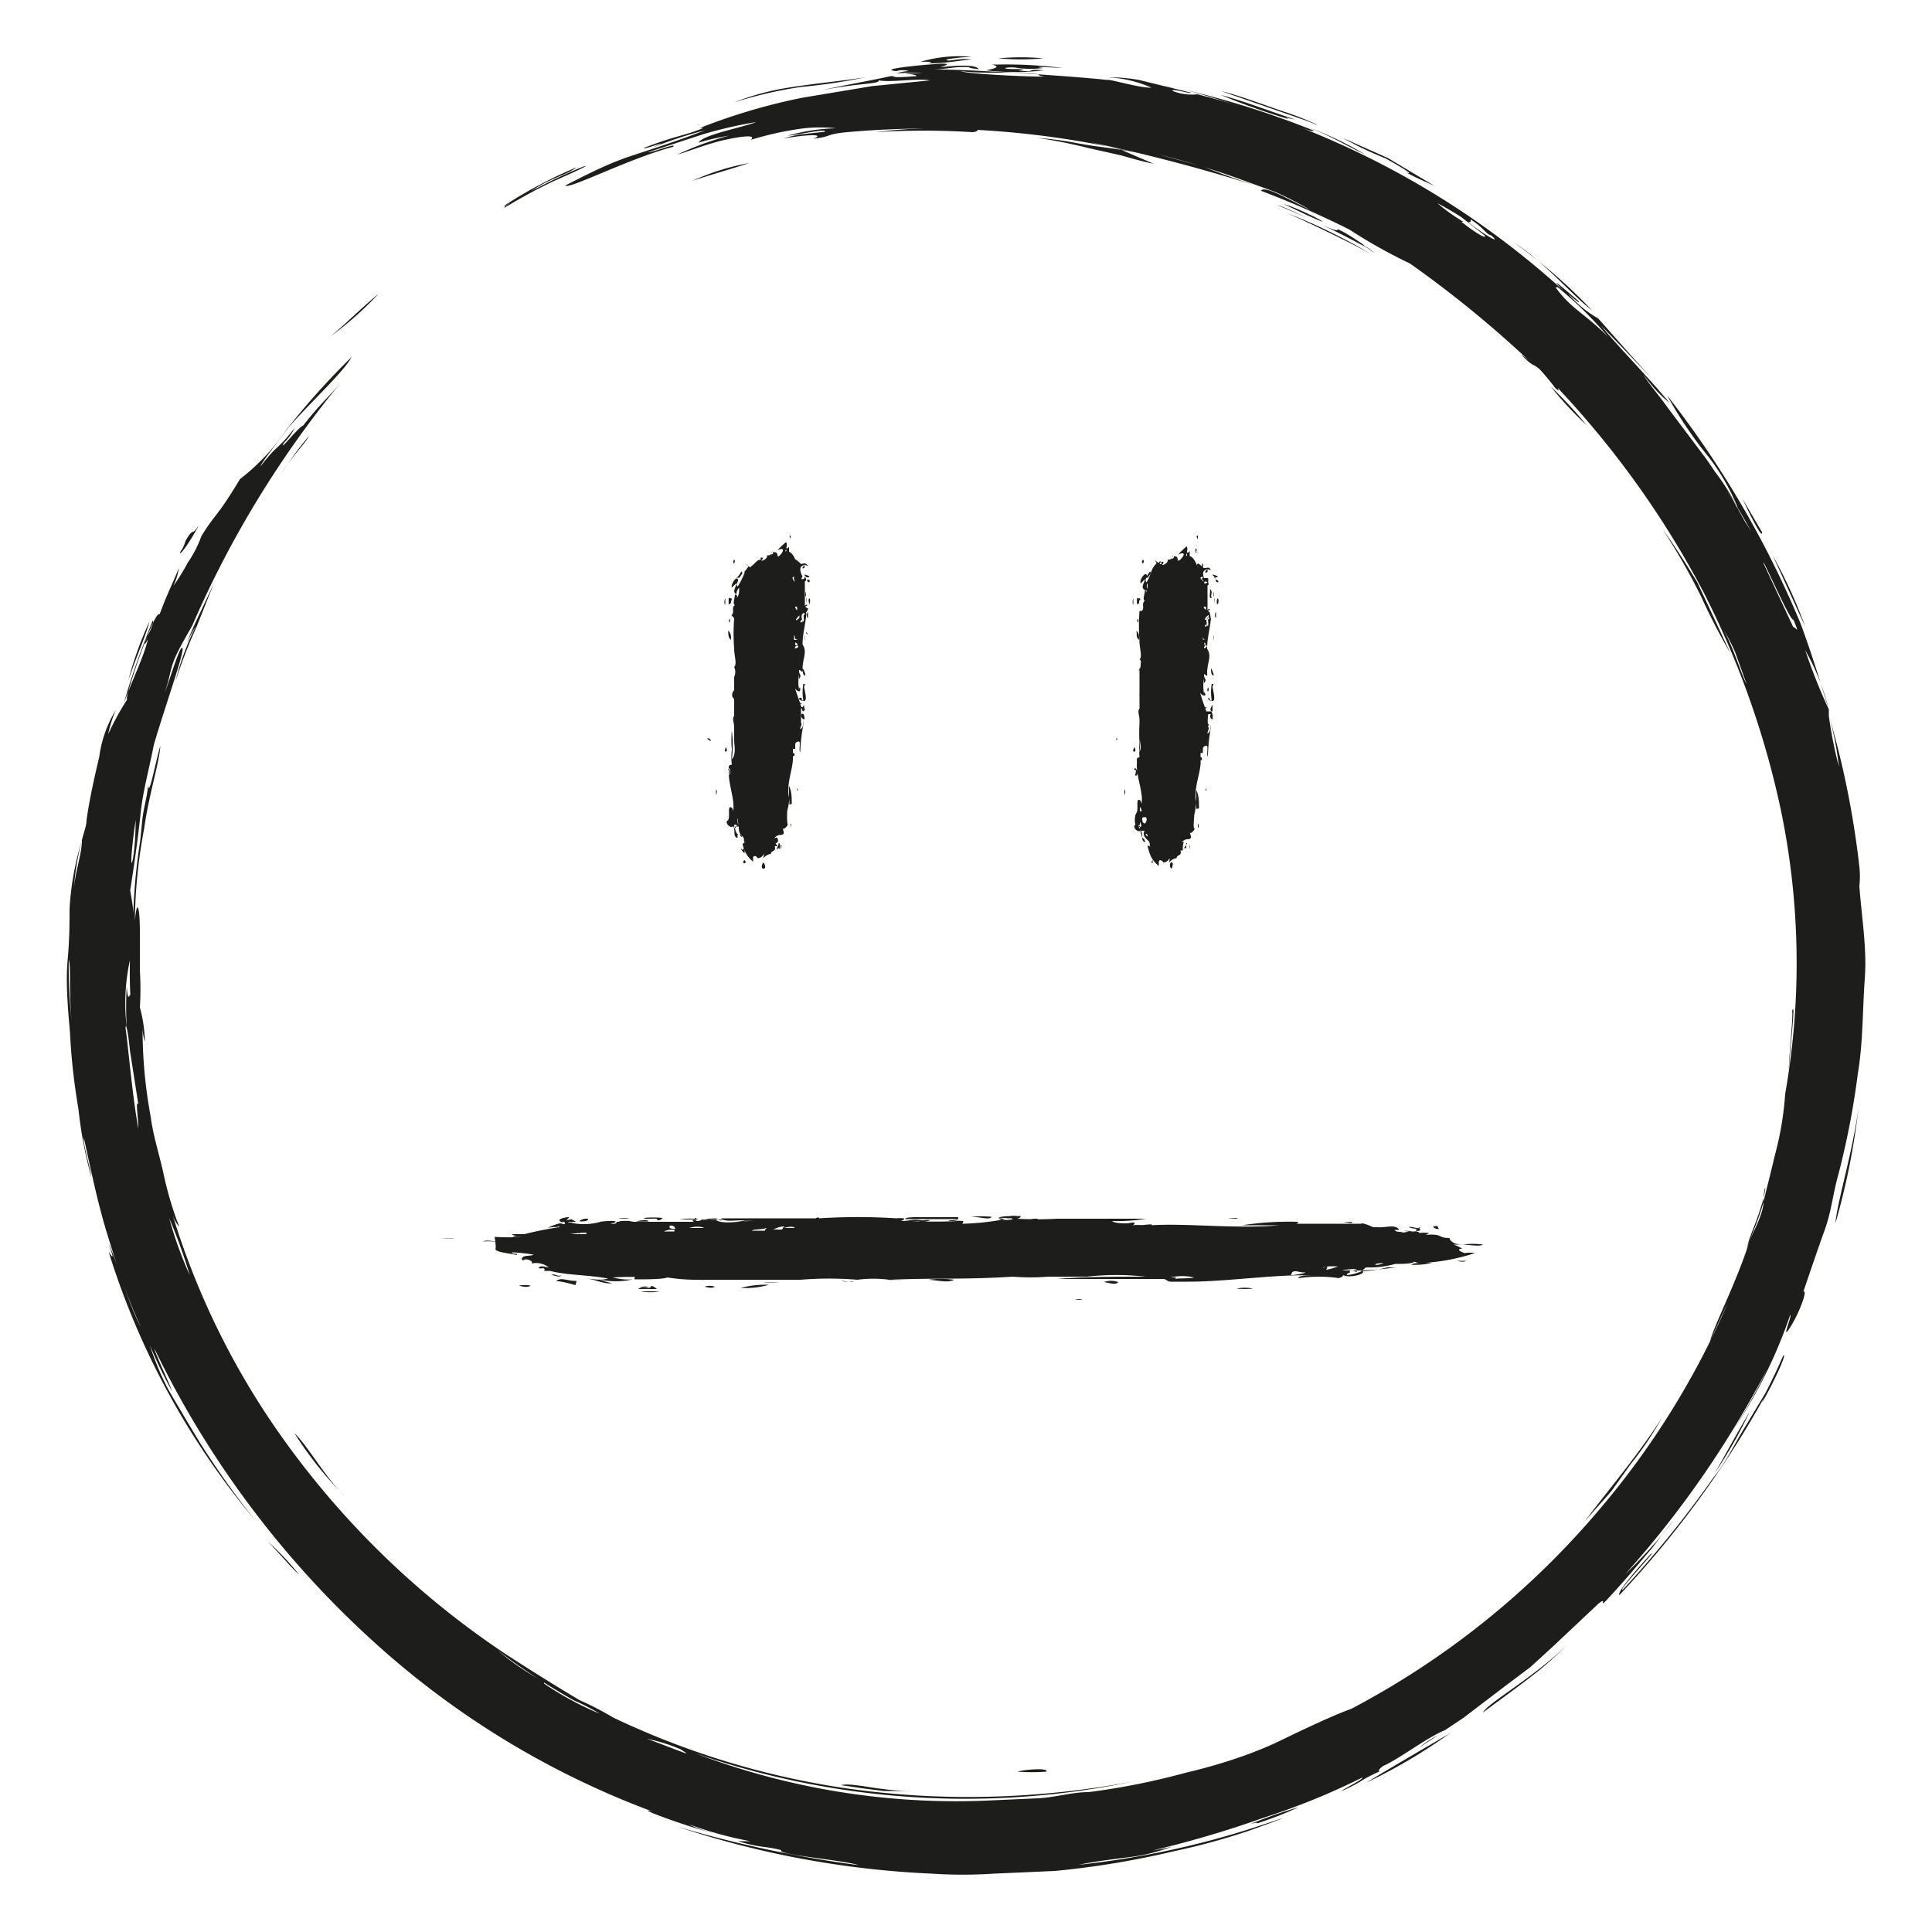 <svg id="Capa_1" data-name="Capa 1" xmlns="http://www.w3.org/2000/svg" viewBox="0 0 50 50"><defs><style>.cls-1{fill:#1d1d1b;}</style></defs><title>ft-smily-3</title><path class="cls-1" d="M39.2,6.29c.77.49,1.45,1.32,2,1.74A13.9,13.9,0,0,0,39.2,6.29Z"/><path class="cls-1" d="M45.6,13.77l-.51-.87,0,0C45.24,13.22,45.62,14,45.6,13.77Z"/><path class="cls-1" d="M33.18,3a1.36,1.36,0,0,0,.33.09c-.82-.27-1.27-.46-1.91-.63a17.92,17.92,0,0,0,1.74.62C33.24,3,33.15,3,33.18,3Z"/><path class="cls-1" d="M45.88,14.38l.84,1.84A12.64,12.64,0,0,0,45.88,14.38Z"/><path class="cls-1" d="M34,3.38a23.18,23.18,0,0,0-3.48-1.09C31.87,2.6,34,3.5,34,3.38Z"/><path class="cls-1" d="M34.07,3.22a7.27,7.27,0,0,0-.87-.34c-.44-.15-1.22-.44-1.59-.52l2.13.74C34,3.19,34.12,3.26,34.07,3.22Z"/><path class="cls-1" d="M35.33,4a8.08,8.08,0,0,0-1.52-.72C34.43,3.51,34.65,3.67,35.33,4Z"/><path class="cls-1" d="M36.39,4.46c.33.18.48.23.75.36l-1.22-.73-1.17-.52a9.32,9.32,0,0,0,1.11.53C36.29,4.34,36.63,4.55,36.39,4.46Z"/><path class="cls-1" d="M22.4,2c-.64.1-1.42.17-2.07.28A6.6,6.6,0,0,0,19,2.65a11.06,11.06,0,0,1,1.73-.4A14.57,14.57,0,0,0,22.4,2Z"/><path class="cls-1" d="M25.52,1.82a6.14,6.14,0,0,0,1.49,0c-.54-.05-.12.07-.66,0,.43-.07-.32,0-.34-.06a.84.84,0,0,1,.33,0,2.57,2.57,0,0,0,.66,0c-.45-.06.44,0,.5,0a11.64,11.64,0,0,0-1.66-.09s-.14,0-.17,0C25.91,1.73,25.75,1.77,25.52,1.82Z"/><path class="cls-1" d="M27,1.51a6.21,6.21,0,0,0-1.16,0A6.33,6.33,0,0,0,27,1.51Z"/><path class="cls-1" d="M24,1.64c.56,0,.88-.09,1.16-.1-.39-.05-.62.08-.67,0a4.76,4.76,0,0,1,.66-.07,3.54,3.54,0,0,0-1.33.13C24.13,1.59,24.17,1.61,24,1.64Z"/><path class="cls-1" d="M30.47,2.29l-.35-.06C30.24,2.24,30.35,2.27,30.47,2.29Z"/><path class="cls-1" d="M23.41,3.28a5.49,5.49,0,0,0-1.41.1C22.53,3.29,23,3.35,23.41,3.28Z"/><path class="cls-1" d="M19.39,4.22a6.1,6.1,0,0,0-1.47.46C18.4,4.52,19,4.35,19.39,4.22Z"/><path class="cls-1" d="M13.07,5.37a12.79,12.79,0,0,1,1.3-.7c1.57-.69.51-.33-.61.27.43-.31.93-.42,1.16-.61a11.82,11.82,0,0,0-1.88,1c.08,0,.17-.1.15-.07S13,5.37,13.07,5.37Z"/><path class="cls-1" d="M22.66,3.42a20.3,20.3,0,0,1,2.5,0s.16,0,.14-.08A14.14,14.14,0,0,0,22.66,3.42Z"/><path class="cls-1" d="M44.38,38.12a11.94,11.94,0,0,0,.9-1.58C44.9,37.18,44.58,37.78,44.38,38.12Z"/><path class="cls-1" d="M37.52,44.86c-.55.32-1.72,1-2.15,1.27A14.26,14.26,0,0,0,37.52,44.86Z"/><path class="cls-1" d="M6.94,39.9c.45.48.58.65.8.85A7.16,7.16,0,0,0,6.94,39.9Z"/><path class="cls-1" d="M5.13,13.61c-.17.29-.11,0-.33.39a.81.81,0,0,1-.14.29C4.65,14.45,5.15,13.63,5.13,13.61Z"/><path class="cls-1" d="M9.1,9.24a19.08,19.08,0,0,0-1.78,2C7.78,10.65,8.88,9.66,9.1,9.24Z"/><path class="cls-1" d="M43,39.74c.34-.41.45-.58,0,0Z"/><path class="cls-1" d="M8,11.28a8.19,8.19,0,0,0-.73,1C7.53,11.83,7.88,11.51,8,11.28Z"/><path class="cls-1" d="M45.69,36.05l-.48.8c-.31.49-.54,1-.86,1.38A28.22,28.22,0,0,1,42,41.14c-.18.08,1-1.16.71-.91-.54.59-.86,1-.8,1.05A25.69,25.69,0,0,0,45.75,36a2,2,0,0,0-.15.3c.22-.36.67-1.29.55-1.22C46,35.43,45.84,35.76,45.69,36.05Z"/><path class="cls-1" d="M38.38,44.32c.34-.26.95-.69,1.45-1.09a9.64,9.64,0,0,0,.87-.81C39.86,43.32,38.48,44.08,38.38,44.32Z"/><path class="cls-1" d="M22.87,46.35c.36,0,.64,0,.7,0-.84,0-1.5-.23-1.81-.15C22.09,46.25,22.51,46.31,22.87,46.35Z"/><path class="cls-1" d="M33.22,5.28c1.92.93.6.17,0,0Z"/><path class="cls-1" d="M8.93,38.73c-.48-.45-1-1.36-1.31-1.64A9.31,9.31,0,0,0,8.93,38.73Z"/><path class="cls-1" d="M35.39,6.42c-.13-.08-.15-.14,0,0,.59.42-.44-.37-.78-.49.09.18-1.28-.57-1.55-.62A22.72,22.72,0,0,1,35.39,6.42Z"/><path class="cls-1" d="M35.49,6.58a14.16,14.16,0,0,0-2.17-1.06C34,5.82,35.05,6.33,35.49,6.58Z"/><path class="cls-1" d="M9.8,7.6c-.57.48-.75.69-1.24,1.1A8.51,8.51,0,0,0,9.8,7.6Z"/><path class="cls-1" d="M37.4,44.78l-.19.13Z"/><path class="cls-1" d="M26.34,45.85a4.86,4.86,0,0,0,.74,0C27.15,45.74,26.46,45.8,26.34,45.85Z"/><path class="cls-1" d="M36.74,45.22l.47-.31A2.6,2.6,0,0,0,36.74,45.22Z"/><path class="cls-1" d="M32.53,47.19a9.5,9.5,0,0,0,1.08-.42,12.7,12.7,0,0,0-1.26.44C32.48,47.17,32.55,47.16,32.53,47.19Z"/><path class="cls-1" d="M47.56,30.46a20.85,20.85,0,0,0,.52-2.67c.14-.84.12-1.65.18-2.45s-.08-1.59-.14-2.41a2.27,2.27,0,0,0,0-.5,23.11,23.11,0,0,0-.78-3.89,8.3,8.3,0,0,1,.25,1.3,11.23,11.23,0,0,1-.26-1.31c0-.06,0-.11,0-.17a14.5,14.5,0,0,1-.61-1.53,5.79,5.79,0,0,1,.6,1.51c-.22-.73-.45-1.47-.72-2.2a25.35,25.35,0,0,0-3.45-5.9,10.47,10.47,0,0,0,1,1.5A5.48,5.48,0,0,1,45,13.21a5.64,5.64,0,0,0-.71-1.12A17.46,17.46,0,0,1,46,15.15a8.86,8.86,0,0,0-.84-1.65,17.24,17.24,0,0,0-1-1.62l-1-1.33c-.27-.38-.52-.65-.62-.85a3.56,3.56,0,0,0,.67.73c-.53-.65-1.42-1.55-1.77-2,.69.71,1.15,1.2,1.32,1.38l-.62-.69-.78-.88a2.93,2.93,0,0,1-.77-.63c.15.13.3.26.27.19-.35-.3-.84-.73-.4-.28a22.16,22.16,0,0,0-9.47-5.08,1.34,1.34,0,0,1-.65-.09c0-.07.47.09.49.05l-1.35-.33A4.43,4.43,0,0,0,28.65,2a3.12,3.12,0,0,1,1.15.27c-.36,0-1.08-.23-1.15-.2C28.13,2,24.9,1.77,24,1.8c.58,0,.63-.09,1.15-.06,0,0-.25,0,.18.05-.06-.1-.37-.12-1-.05,0,0,.39-.11,0-.09s-1.67.14-1.13.19a.56.56,0,0,1,.32,0,1.11,1.11,0,0,0-.32.06,3.85,3.85,0,0,1,.67,0c-.88,0-.13,0-.15.07-.76.06-.48,0-.67,0-.43.1-1.34.26-1.76.36,1-.19,1.47-.15,1.45-.25.32.06,1-.06,1.33,0l-1.51.15-1.8.3a15.51,15.51,0,0,0-2.64.78c.05,0,.1,0,.09,0-.5.21-.67.18-1.55.52,0,.06.85-.29.2,0a11.09,11.09,0,0,1,1.39-.46c-.67.26-1.29.46-1.9.66s-1.15.48-1.72.77c.08,0,.17-.07,0,0,.07.12,1.67-.71,2.79-1,.12-.12-.53.15-.65.14l1.44-.47a11.16,11.16,0,0,1,1.36-.31c-.36.14-1.39.33-1.49.53a7,7,0,0,1,.79-.18A8.1,8.1,0,0,0,17.53,4c.23-.06.77-.28,1.23-.38s.82-.14.67,0a8.2,8.2,0,0,1,1.38-.3,3.93,3.93,0,0,1,.83,0,5,5,0,0,0-1.25.19c.13,0,1.07-.2.95-.1l-.64.07a3.64,3.64,0,0,0-.44.11c.28-.06,1.19-.17.8,0,.48-.06.28-.1.76-.16a23.52,23.52,0,0,1,7.62.53c-.58-.13-1.1-.16-1.59-.26a8.5,8.5,0,0,0-1-.13,12.65,12.65,0,0,1,1.31.26l.85.19c.28.08.56.16.85.22L29,3.87l-.79-.19a44.37,44.37,0,0,1,4.31,1.13c-.55-.18-1-.35-1.39-.5L30,4a21,21,0,0,1,2.21.68l.8.29a10.12,10.12,0,0,1,.91.47c-.31-.15-.62-.32-.86-.43s-.41-.14-.42-.07a24.16,24.16,0,0,1,2.28,1,13.6,13.6,0,0,0,1.57.88,28.62,28.62,0,0,1,3.11,2.54,1.92,1.92,0,0,0-.24-.19c.34.35.29.22.48.38a6,6,0,0,1,.4.48c.2.2,0-.1.13.07a23.91,23.91,0,0,1,3.72,5.23,22.83,22.83,0,0,1,2,5.64,19.44,19.44,0,0,1,.11,7.34,8.14,8.14,0,0,1-.27,1.6c-.08.35-.18.73-.28,1.15s-.29.82-.45,1.26c.11-.44.25-.63.44-1.31.1-.45,0-.27,0,.08s-.31.85-.38,1.08c-.31,1-.94,2.21-1,2.54.14-.32.3-.66.46-1a21.19,21.19,0,0,1-3.34,5.37,21.53,21.53,0,0,1-6.4,5.14c-.44.16-1.09.46-1.83.82s-1.62.64-2.47.84a18.28,18.28,0,0,1-2.51.5c-.44,0-.87.14-1.32.16l-1.33.06a19,19,0,0,1-7.54-1.23,21.32,21.32,0,0,0,11.32.74,23.26,23.26,0,0,1-3.74.39,22.21,22.21,0,0,1-3.87-.25c.08,0,.17,0,0,0a21.06,21.06,0,0,1-5.82-1.8A8.1,8.1,0,0,0,15,44c-.59-.35-1.28-.78-1.94-1.21a22.19,22.19,0,0,1-5.85-5.72,20,20,0,0,1-2.75-5.65.86.86,0,0,0,.18.33,9,9,0,0,1-.42-1.43c-.11-.48-.26-.95-.32-1.42a12.38,12.38,0,0,1-.21-2.39,1.29,1.29,0,0,0,.06.45,3.71,3.71,0,0,0-.13-.89,7.68,7.68,0,0,0,0-.95c0-.36,0-.73,0-1,0-.6-.07-.93-.13-.29a13.52,13.52,0,0,1,.24-2.38c.12-.88.39-1.69.42-2.15-.14.47-.3,1.39-.32,1,0,.18-.06.41-.11.67s-.06.55-.1.85a14.83,14.83,0,0,0-.17,1.83c0-.18-.05-.4-.08-.61.12-.77.21-1.42.27-2s.23-1.18.34-1.76c.29-1,.81-2.44.74-2.51s-.34.88-.46,1.16c.21-.61,0,0,0,0,.13-.37.12-.47.21-.75s.31-.64.51-1a26.4,26.4,0,0,1,3.8-6.23c-.4.46-.44.44-.94,1.07-.09,0-.66.73-.49.44a1.5,1.5,0,0,0,.28-.39c-.49.63-.4.37-.89,1,.05-.15.68-.91.71-1a5.64,5.64,0,0,1-1.24,1.33c-.6,1-.65.9-1,1.48a2.94,2.94,0,0,1-.35.68,5.38,5.38,0,0,1-.37.6,1.78,1.78,0,0,0,.14-.46c-.21.51-.3.66-.5,1.2-.14-.17-1.09,2.69-.79,2.13A7,7,0,0,0,2.8,19,3.25,3.25,0,0,1,3,18.37a3.09,3.09,0,0,0-.43,1.21c-.13.55-.27,1.18-.33,1.65,0,.13-.07.31-.12.51,0,.37-.18.83-.21,1.29a6.67,6.67,0,0,1,.2-1.25,7.38,7.38,0,0,0-.31,1.75c0,.32,0,.78-.05,1.32s0,1.19.06,1.85a16.43,16.43,0,0,0,.22,2,10.93,10.93,0,0,0,.33,1.75c0-.13-.23-.9-.19-1,.17.76.34,1.62.6,2.47s.53,1.7.88,2.43c-.35-.63-.63-1.77-.84-2.15.2.51.05.27,0,.19a20.07,20.07,0,0,0,3.78,6.94,23.09,23.09,0,0,1-1.42-2c-.2-.33-.53-.88-.82-1.38a7,7,0,0,1-.47-1.13A12.11,12.11,0,0,0,4.45,36C4.4,35.83,4,35,4,34.91a24.78,24.78,0,0,0,5.64,7.55,22.23,22.23,0,0,0,7.24,4.42c-.58-.15,1.14.48,1.57.55a2.68,2.68,0,0,1-.63-.22,9.62,9.62,0,0,0,1.6.44s-.27,0-.33,0c.67.19.63.11,1.13.23-.15.12,1.62.26,2,.39a30.47,30.47,0,0,1-4.7-1,24.21,24.21,0,0,0,6.6,1.22,12.24,12.24,0,0,0,1.6,0l1.58-.07a22.49,22.49,0,0,0,3.08-.51,17.15,17.15,0,0,0,2-.55c.71-.26,1.18-.43.43-.18a22.5,22.5,0,0,1-4.89,1.08c.42-.09.94-.15,1.41-.21a4.78,4.78,0,0,0,1-.26,4.62,4.62,0,0,1-.5.1,27.33,27.33,0,0,0,2.88-.85A18.3,18.3,0,0,0,35.26,46c0,.07-.44.26-.55.36.69-.32.37-.23,1-.52,0,0-.1,0,.09-.14.37-.15,1.15-.75,1.59-.92l0,0,.48-.32L39,43.6l.6-.45.57-.52,1.2-1.13c.24-.19,0,.12.19-.07.56-.6.88-1,1.2-1.37l.24-.32a13.8,13.8,0,0,1-.94,1,25.68,25.68,0,0,0,3.67-5.3,13.17,13.17,0,0,1-.89,1.59,12.58,12.58,0,0,0,1.49-3c.06,0-.26.73,0,.32s.46-1,.34-.92c.19-.56.37-1.09.55-1.59S47.43,30.93,47.56,30.46ZM24.87,1.84c.58.08,1.24,0,2,.08,0,0,0,.05.17.06C26.93,2,25,1.92,24.87,1.84Zm13,3.9a5.25,5.25,0,0,1-.67-.48c.12.06.37.2.62.36l.61.48C38.47,6.2,38.15,6,37.82,5.74Zm.19,0,0-.06c.35.22.39.38.53.41C38.92,6.38,38.3,6,38,5.75Zm2.25,1.69a10,10,0,0,1,1.31,1.29C41,8.1,40.67,8,40.26,7.44ZM1.78,24.84c.06.17,0,.91.08,1.64A13.07,13.07,0,0,1,1.78,24.84Zm1.61-.11c-.07.58,0,.24,0,.76,0-.22,0-1.06,0-1.53,0,.09,0,.18,0,0,0,.2-.07,1.3,0,2,0-.55-.07.2-.11-.44a9.12,9.12,0,0,0,0,1.07A5.24,5.24,0,0,1,3.39,24.73Zm.12-3.51c0,1.17-.25,1.77,0,0Zm.36-5.14c-.12.44-.28.75-.55,1.53A9.16,9.16,0,0,1,3.87,16.08Zm.07,0c.06-.07,0,.16-.11.35s-.12.35,0,.11c-.11.47-.43,1.1-.63,1.68C3.37,17.6,3.61,16.92,3.94,16.09ZM3.25,26.62c0-.2.07.1.11.55l.22,1.41c-.08-.13,0,.36,0,.63C3.42,28.34,3.3,26.9,3.25,26.62Zm1.13,4.91A13.35,13.35,0,0,1,4.91,33,10.13,10.13,0,0,1,4.38,31.53Zm9.7,12a7.09,7.09,0,0,1-1.19-.81A17.65,17.65,0,0,0,14.84,44a5.59,5.59,0,0,1,.68.35A8.05,8.05,0,0,1,14.08,43.57ZM16.74,45a4.46,4.46,0,0,1,.87.27s0,0,.14.09S17.15,45.14,16.74,45ZM45.08,32.64l.07-.19C45.13,32.52,45.1,32.57,45.08,32.64ZM44.6,16.29a4.28,4.28,0,0,1,.31.6l.29.81C45.09,17.52,44.84,16.7,44.6,16.29Zm1.81-.06-.77-1.65c-.07-.25.72,1.57.77,1.45C46.6,16.48,46.46,16.21,46.41,16.23Z"/><path class="cls-1" d="M47.31,18.52h0Z"/><path class="cls-1" d="M47.27,18.36v0Z"/><path class="cls-1" d="M5.08,16.24l.47-1.18c-.21.48-.63,1.3-.7,1.56a2.79,2.79,0,0,1,.22-.42,6.83,6.83,0,0,0-.53,1.44A12.33,12.33,0,0,1,5.08,16.24Z"/><path class="cls-1" d="M42.21,37.88a8.27,8.27,0,0,0,.8-1.19c-.63,1-1.57,2.09-2,2.69.25-.3.5-.56.7-.8Z"/><path class="cls-1" d="M42.7,9.82c.1.11.09.11,0,0Z"/><path class="cls-1" d="M40.13,10a8.67,8.67,0,0,0,.93,1A11.06,11.06,0,0,0,40.13,10Z"/><path class="cls-1" d="M26.87,3.46a3.93,3.93,0,0,0-.49,0A3.93,3.93,0,0,1,26.87,3.46Z"/><path class="cls-1" d="M46.3,27.69c0-.35.19-1.9.08-1.52C46.42,26.25,46.27,27.57,46.3,27.69Z"/><path class="cls-1" d="M43.92,15.06c-.3-.49-.57-.92-.89-1.36a16.47,16.47,0,0,1,1,1.75,16.29,16.29,0,0,0,.75,1.45C44.44,16.17,44.17,15.59,43.92,15.06Z"/><path class="cls-1" d="M2.11,21.72a.13.13,0,0,1,0,.06v0S2.12,21.73,2.11,21.72Z"/><path class="cls-1" d="M48.13,28.38c-.1,1.16-.59,2.72-.63,3.28A18.32,18.32,0,0,0,48.13,28.38Z"/><path class="cls-1" d="M18.12,3.22s-.08,0-.08,0A.2.2,0,0,0,18.12,3.22Z"/><path class="cls-1" d="M19.89,31.59c0-.07-.32,0-.37,0Z"/><path class="cls-1" d="M28.94,33.18a.55.55,0,0,0-.37,0C28.74,33.21,28.88,33.26,28.94,33.18Z"/><path class="cls-1" d="M37.06,32.68c-.1,0-.28,0-.33,0s.08,0,.09,0-.25,0-.3.05A1.69,1.69,0,0,0,37.06,32.68Z"/><path class="cls-1" d="M32.43,33.35a1,1,0,0,0-.43,0A2.54,2.54,0,0,0,32.43,33.35Z"/><path class="cls-1" d="M37.25,31.8c-.06,0,0-.08-.09-.07a.08.08,0,0,1-.06,0C37.07,31.8,37.25,31.82,37.25,31.8Z"/><path class="cls-1" d="M37.94,32.63s-.22,0-.24,0S37.9,32.68,37.94,32.63Z"/><path class="cls-1" d="M28,33.62c-.08,0-.07,0-.16,0S28,33.66,28,33.62Z"/><path class="cls-1" d="M16,31.61a.76.76,0,0,0,.34,0s0,0,0,0,.06,0,.06,0A1.38,1.38,0,0,0,16,31.61Z"/><path class="cls-1" d="M37.86,32.21c.15,0,.43.06.52,0A1.77,1.77,0,0,0,37.86,32.21Z"/><path class="cls-1" d="M17,31.58c.07,0,.09,0,.15-.06a2.6,2.6,0,0,0-.49,0C16.7,31.58,17.08,31.49,17,31.58Z"/><path class="cls-1" d="M16,31.54c.26,0,.73,0,.3,0A.75.75,0,0,0,16,31.54Z"/><path class="cls-1" d="M16.51,31.66c-.25.05-.51,0-.73.06C16,31.69,16.53,31.75,16.51,31.66Z"/><path class="cls-1" d="M19.4,31.55h-.18v0C19.28,31.58,19.43,31.61,19.4,31.55Z"/><path class="cls-1" d="M17.07,33.43a2.37,2.37,0,0,0-.49,0A2.31,2.31,0,0,0,17.07,33.43Z"/><path class="cls-1" d="M16.85,33.28c0,.11-.28,0-.33.08H17s0,0,0,0S16.92,33.28,16.85,33.28Z"/><path class="cls-1" d="M24.69,33.12a2.53,2.53,0,0,0-.67,0C24.25,33.13,24.54,33.21,24.69,33.12Z"/><path class="cls-1" d="M19.17,33.33a2.16,2.16,0,0,0,.73-.08A2.54,2.54,0,0,0,19.17,33.33Z"/><path class="cls-1" d="M22.09,33.15c-.07.05-.38,0-.3,0S22.07,33.21,22.09,33.15Z"/><path class="cls-1" d="M18.5,33.3a.41.41,0,0,0-.27,0C18.35,33.32,18.42,33.35,18.5,33.3Z"/><path class="cls-1" d="M16.47,31.61a3,3,0,0,0,.31,0C16.79,31.55,16.5,31.59,16.47,31.61Z"/><path class="cls-1" d="M22.76,31.53a3.3,3.3,0,0,0-.61.06A1.76,1.76,0,0,0,22.76,31.53Z"/><path class="cls-1" d="M26.3,31.47c-.14,0-.42,0-.46.05C26,31.5,26.21,31.58,26.3,31.47Z"/><path class="cls-1" d="M32,31.54c-.12,0-.15,0-.21,0S32.13,31.5,32,31.54Z"/><path class="cls-1" d="M12.82,32.32c0,.09.34.11.56.16,0-.07-.11,0-.13-.07a4.58,4.58,0,0,1,.56.06c-.08.05-.28,0-.3.1s.11,0,.15,0-.24,0-.27,0,.44,0,.37.13a.52.52,0,0,1,.44.1c-.06,0-.2-.06-.25,0s.21,0,.19,0-.2,0-.22,0,.24,0,.16.09c.1,0,.06,0,.15,0,.47.12,1,.1,1.51.2-.23.06-.41,0-.61,0,.26,0,.47.15.71.12a2.75,2.75,0,0,1-.34-.1,2,2,0,0,0,.88,0,1.55,1.55,0,0,1-.52-.05,6.37,6.37,0,0,1,.83,0c-.14,0-.28-.07-.27.05.28,0,.75,0,.85-.05a4.83,4.83,0,0,0,.8.06s-.06,0-.06,0,.07,0,.12,0a.38.38,0,0,0,.12,0c.06,0,0,0,0,0,.87,0,1.72,0,2.47,0a9,9,0,0,1,1.47,0,3.13,3.13,0,0,1,.82,0c-.09,0-.13,0-.27,0s.15,0,.24,0a2.6,2.6,0,0,0,.55,0,2.39,2.39,0,0,1-.49,0c1.08-.05,1.95,0,3.17-.08a5.76,5.76,0,0,0,.92,0h1a6.86,6.86,0,0,1,1.52,0c-.75,0-1.69,0-2.28.06.42,0,1.07,0,1.52,0,0,0,0,0,0,0,.46,0,.72,0,1.22,0,.07,0,.1.07.19.07s.3,0,.46,0c1,0,2.31-.2,3.17-.16-.14,0-.32,0-.33.07a3.66,3.66,0,0,1,1.07,0c-.06,0-.08,0-.09,0s.17,0,.18-.08c.2.1.7-.07.45-.12a8.11,8.11,0,0,0,.91-.08c-.1,0-.28,0-.22,0a2.88,2.88,0,0,1-.67.1l.12-.1a2.48,2.48,0,0,0,.76-.09c.21,0,.51,0,.51-.09s-.18,0-.24,0c.12,0,0,0,0,0s.1,0,.15,0a.63.63,0,0,0,.22.07,5.29,5.29,0,0,0,1.42-.26.88.88,0,0,0-.27,0s-.19-.07-.13-.1.09,0,.09,0-.1-.08-.25-.12c0,0,.22,0,.24,0-.17,0-.31-.06-.34-.17-.22,0-.21-.06-.34-.08s-.24,0-.28,0a.19.19,0,0,0,.09-.05,1.09,1.09,0,0,0-.25,0c0-.09-.54,0-.42,0,0-.05-.17,0-.22-.08h.12c-.08-.16-.37-.05-.55-.07l-.11,0c-.06,0-.15,0-.23,0s.14,0,.22,0c-.12-.05-.27-.12-.32-.09-.23,0-.9,0-1.28,0,0,0,.17,0,.19,0-.29,0-.65,0-.95,0,.13,0,.34,0,.42,0-.1,0,0,0,0-.05a8.16,8.16,0,0,0-1.46.09l.46,0c.14,0,.47,0,.52,0H32.9s.2,0,.22,0c-1.18.1-2.39-.06-3.33,0,.11-.05-.23,0-.31,0s.11,0,.13,0a1.55,1.55,0,0,0-.31,0s.05,0,.06-.05-.12,0-.21,0-.3,0-.37-.06a4.55,4.55,0,0,0,.88-.06c-.87,0-1.63,0-2.39,0-.09,0-.74,0-.45,0s.75,0,.92,0c-.16,0-.39,0-.46,0s.09,0,.09,0a9.65,9.65,0,0,1-1.06,0s.09,0,.11-.07c-.13,0-.07,0-.21,0s0,.07,0,.08-.25.05-.34,0,.14,0,.15,0a6.72,6.72,0,0,1-1.09.12c-.06,0,0,0,0-.07a2.34,2.34,0,0,0-.33,0c-.36,0,0,0,.18,0a11.61,11.61,0,0,1-1.19,0c.09,0,.19,0,.34,0-.32-.07-.35,0-.61,0,0,0,.14-.06.06-.07s-.21,0-.18,0a15.6,15.6,0,0,0-2,0s0-.05-.09,0c-.8,0-1.56,0-2.45,0,.11.13.57,0,.65.08-.12,0-.19,0-.24,0a3.31,3.31,0,0,1,.64,0c-.42-.06-1,.12-1.2-.05.09,0,.15.05.19,0a4,4,0,0,1-.49,0c.38-.06.51,0,.18,0a.61.61,0,0,1-.22,0s-.13.09-.18,0,.07,0,.06,0-.2,0-.09.06c-.75,0-1.29,0-2,0,0,0,0,.07-.12.05s.09,0,.09-.05-.44,0-.4,0,.19,0,.22,0-.2,0-.21,0a1.55,1.55,0,0,1-.86,0c.11,0,.12,0,.22,0s0,0,0,0-.07-.07-.19-.05.07-.07,0-.07-.31.05-.21.11.05,0,.06,0a.09.09,0,0,0-.06,0c.05,0,.11,0,.13,0-.17,0,0,0,0,.05s-.09,0-.13,0-.25.07-.32.12c.18-.05.27,0,.27-.05.06.07.18,0,.24,0a9,9,0,0,0-1.12.21,0,0,0,0,1,0,0c-.1,0-.13,0-.31,0,0,.06.17,0,0,.07.14,0,.21,0,.27,0a5.84,5.84,0,0,1-.73,0S12.85,32.31,12.82,32.32Zm7,.87s.22,0,.31,0S19.87,33.17,19.77,33.19Zm10-.13s0,0,0,0,.13,0,.22,0S29.87,33.06,29.78,33.06Zm.62,0s-.11,0-.15,0a1.38,1.38,0,0,1,.61,0C30.75,33.1,30.39,33.07,30.4,33.11Zm3-.13c.07-.07.17,0,.31,0S33.52,33,33.41,33Zm.91-.12c0-.06-.07,0-.12,0,.17-.08.46,0,.52-.06S34.48,32.85,34.32,32.86Zm.53.14c.11,0,0-.06.09-.07s-.15,0-.22,0,.37-.08.37,0-.05,0-.15,0,.21,0,.31,0,0,0,0,0A1.22,1.22,0,0,1,34.85,33Zm.93-.26c-.23.1-.35,0,0,0Zm.95-.94c-.08.07-.15,0-.3,0C36.47,31.78,36.64,31.81,36.73,31.8Zm0,.05s-.19,0-.09.06c-.09.05-.23,0-.34,0C36.43,31.84,36.57,31.88,36.74,31.85ZM35,31.62c0,.07-.17,0-.3,0S35,31.63,35,31.62Zm-14.47.16c-.05,0-.24,0-.24,0S20.52,31.71,20.57,31.78Zm-.27,0c0,.09-.21,0-.3.06S20.13,31.73,20.3,31.74Zm-.46,0c.09,0,0,0,0,.07h-.34C19.49,31.8,19.86,31.83,19.84,31.75Zm-1.62,0c-.15,0-.22,0-.34,0A.67.67,0,0,1,18.22,31.77Zm-.73,0c.08,0,0,.05-.12,0v-.06C17.44,31.7,17.46,31.79,17.49,31.74Zm0,.09c.05,0-.28,0-.27,0A.5.5,0,0,1,17.46,31.83Zm-2.28.07s0,0,0,0-.38,0-.4,0S15,31.9,15.18,31.9Z"/><path class="cls-1" d="M26.85,31.54c-.08,0-.18,0-.21.05a.78.78,0,0,0,.24,0S26.85,31.56,26.85,31.54Z"/><path class="cls-1" d="M16.55,33.33c.42,0,.12-.08,0,0Z"/><path class="cls-1" d="M15,31.61c.1,0,.19,0,.22-.05S15,31.55,15,31.61Z"/><path class="cls-1" d="M17.6,31.56c.16,0,.36,0,.49,0A1.34,1.34,0,0,0,17.6,31.56Z"/><path class="cls-1" d="M25.66,31.49a3.07,3.07,0,0,0-.55,0C25.33,31.48,25.62,31.59,25.66,31.49Z"/><path class="cls-1" d="M24.56,31.6c.15,0,.24,0,.24-.1-.41,0-.93,0-1.19,0,0,0,.06,0,.06,0s-.26,0-.24.05c.57,0,.76,0,1.34,0C24.81,31.59,24.5,31.57,24.56,31.6Z"/><path class="cls-1" d="M23.74,31.63a1,1,0,0,0,.34-.05A.64.64,0,0,0,23.74,31.63Z"/><path class="cls-1" d="M15.2,31.81c-.1,0,0,.06-.12,0,.08-.07-.06,0-.06,0s0,0,.06,0,.12,0,.12,0,.08,0,.09,0a1.35,1.35,0,0,0-.31,0s0,0,0,0,0,.06,0,.11C15.06,31.87,15.19,31.87,15.2,31.81Z"/><path class="cls-1" d="M13.52,32.23h0S13.52,32.21,13.52,32.23Z"/><path class="cls-1" d="M11.76,32.05c-.13,0-.18,0-.3,0S11.73,32.07,11.76,32.05Z"/><path class="cls-1" d="M35.63,31.67h0Z"/><path class="cls-1" d="M14.35,31.93c-.24,0-.57-.07-.64,0C13.94,31.88,14.15,32,14.35,31.93Z"/><path class="cls-1" d="M14.61,31.69c.06,0,.07,0,0,0a.37.37,0,0,0,.21-.06c-.07,0-.12.05-.13,0s.12,0,.12-.06S14.61,31.62,14.61,31.69Z"/><path class="cls-1" d="M12.5,32.13a1.84,1.84,0,0,1,.28,0c.32,0,.11,0-.13,0,.1,0,.19,0,.25,0-.15,0-.3-.05-.4,0s0,0,0,0S12.5,32.12,12.5,32.13Z"/><path class="cls-1" d="M14.92,33.15c-.26,0-.38-.1-.53,0a2.88,2.88,0,0,1,.5.11S14.92,33.18,14.92,33.15Z"/><path class="cls-1" d="M13.73,33.27a.94.94,0,0,0-.3,0C13.53,33.3,13.66,33.33,13.73,33.27Z"/><path class="cls-1" d="M14.27,33c.1,0,.19.08.27,0C14.42,33.06,14.36,32.94,14.27,33Z"/><path class="cls-1" d="M20.54,14.79c0-.08.08-.19,0-.21C20.6,14.65,20.44,14.72,20.54,14.79Z"/><path class="cls-1" d="M20.47,13.86c-.08,0,0,.09,0,.1S20.44,13.9,20.47,13.86Z"/><polygon class="cls-1" points="20.41 21.61 20.41 21.6 20.4 21.6 20.41 21.61"/><path class="cls-1" d="M21,15.43s0-.08,0-.1S21,15.56,21,15.43Z"/><path class="cls-1" d="M20.37,14.32c0-.05.07-.09,0-.13h0s0,.06,0,.09,0,0,.05,0S20.31,14.3,20.37,14.32Z"/><path class="cls-1" d="M19.19,14.79c-.05.06-.06.12-.13.16h.08C19.17,14.88,19.25,14.84,19.19,14.79Z"/><path class="cls-1" d="M19.45,14.64s0,.08-.1,0,.06,0,0,.05-.14.32-.26.49c-.07-.08.05-.14,0-.2s-.18.15-.15.23a.43.43,0,0,1,.12-.11c0,.08-.13.22,0,.28a.22.22,0,0,1,.07-.17c0,.14,0,.17-.06.27s.08-.09-.05-.09c0,.09-.07.24,0,.27-.1.06,0,.19-.09.26s0,0,0,0,0,0,0,0L19,16s0,0,0,0a5.2,5.2,0,0,0,0,.79c0,.18.08.4,0,.47a.31.31,0,0,1,0,.26s0,0,0-.08,0,0,0,.07,0,.16,0,.18,0-.14,0-.16c0,.35,0,.63,0,1-.06.06,0,.18,0,.29s0,.22,0,.34.06.36-.06.49a3,3,0,0,0,0-.74,2.68,2.68,0,0,0,0,.49,0,0,0,0,1,0,0,1.67,1.67,0,0,0,0,.39s-.08,0-.08.06,0,.1,0,.15c0,.33.17.74.11,1,0,0,0-.11-.07-.11s0,.26-.06.34l0,0c-.11.06.08.23.13.15.07.07,0,.23.08.29s0-.09.06-.07c-.09-.05-.07-.14-.1-.21l.11,0c0,.1,0,.17.09.25s0,.16.09.16,0-.06,0-.08,0,0,0,0,0,0,0,.05,0,0-.08.07a.74.74,0,0,0,.27.46s0,0,0-.09.09-.06.12,0,0,0,0,0,.09,0,.14-.08,0,.07,0,.08.08-.1.2-.11c0-.07.08-.07.1-.11s0-.08,0-.09l.07,0s0,0-.05-.08c.11,0,.06-.18,0-.14s0-.05.1-.07,0,0,0,0c.2,0,.07-.12.1-.18a.07.07,0,0,0,0,0s.05-.05,0-.07,0,0,0,.07.15-.09.11-.1a2,2,0,0,1,0-.41s0,.05,0,.05a2.68,2.68,0,0,0,.05-.3s0,.11,0,.14,0,0,.06,0c0-.18,0-.33-.07-.47a.61.61,0,0,0,0,.14c0,.05,0,.16,0,.17s0-.1,0-.08,0,.07,0,.07c-.08-.38.12-.76.1-1.07.06,0,.06-.07,0-.09s0,0,0,0,0-.06,0-.1l.06,0s0,0,0-.07,0-.1.08-.12,0,.23.05.28a4.52,4.52,0,0,1,.09-.76s0-.24,0-.15,0,.25-.07.3.05-.13,0-.15,0,0,0,0,0-.24,0-.34,0,0,.08,0,0,0,0-.07h-.09c.06,0-.05-.08,0-.11s0,.05,0,.05-.07-.21-.12-.35,0,0,.08,0a.18.18,0,0,0,0-.11c0-.11,0,0,0,.06a1,1,0,0,1,0-.38s0,.06,0,.11c.08-.1,0-.11,0-.2s.07.05.09,0,0-.06,0-.06c0-.27.13-.44,0-.63,0,0,.05,0,0,0,0-.26.07-.5.1-.79-.15,0,0,.18-.11.21s0-.06,0-.08,0,.16,0,.21c.07-.14-.12-.33.08-.38,0,0-.06,0,0,.05s0-.12,0-.15,0,.16.05.06,0-.06,0-.07-.1-.05,0-.06,0,0,0,0,0-.07-.06,0c0-.24,0-.42,0-.64,0,0-.08,0-.07,0s0,0,.07,0,0-.14,0-.12,0,.06-.06.07,0-.07,0-.07-.13-.22,0-.28,0,0,0,.07,0,0,0,0,.07,0,.05-.06.08,0,.09,0-.06-.1-.13-.06.05,0,0,0h0s0,0,0,0,0,0-.06,0,0,0,0,0-.07-.08-.13-.11-.06.09.05.09c-.08,0,0,.06,0,.08s-.07-.32-.22-.37c0,0,0,0,0,0s0,0,0-.1,0,.05-.08,0,.05.07,0,.09.07-.16,0-.24,0,0,0,0-.13.11-.19.18,0,0,.08,0,0,.13-.07.18,0-.09-.11-.1,0,0-.06.05,0-.08,0-.09,0,.15-.15.12c.05.05-.07.14-.12.14s.07-.06,0-.08,0,.07-.06.06S19.48,14.65,19.45,14.64ZM19,16.52s0,.07,0,.09S19,16.55,19,16.52Zm-.14,3.55s.05-.15,0-.15,0,0,0-.05A.15.15,0,0,1,18.86,20.07Zm.12-.35s0,0,0,.06,0,0,0-.05ZM19,21s0-.07,0-.1S19,20.94,19,21Zm0,.44s0,0,0-.05,0,.07,0,.1,0,0,0,0,0-.09,0-.13.08,0,.09,0,0-.05,0-.07S19.08,21.43,19,21.43Zm.09-.25c.06,0,0,0,0,0s0,.15.05.17C19.08,21.33,19.08,21.23,19.08,21.18Zm.11.47c-.11-.07,0-.11,0,0Zm1,.21s0,.07,0,.1S20.23,21.91,20.22,21.86Zm.49-6.11s-.08,0,0,0-.06,0,0,0Zm0,.17c0,.06,0,.07-.06.11S20.6,16,20.7,15.92Zm-.12.86s0-.08.06-.08S20.66,16.77,20.58,16.78Zm.06-.09c-.11,0,0-.06-.07-.09S20.65,16.64,20.64,16.69Zm0-.14s0,0-.08,0v-.11C20.59,16.43,20.54,16.55,20.63,16.55Zm0-.85s0,.06,0,.08S20.54,15.69,20.6,15.7Zm-.06-.77c-.05,0,0,.08,0,.12h0S20.46,14.94,20.54,14.93Zm-.09,6.39s0,.07,0,.1S20.48,21.36,20.45,21.32Zm-.3.5s0,.09,0,.14,0-.06-.06,0S20.16,21.86,20.15,21.82Z"/><path class="cls-1" d="M20.81,18.41c0-.05,0-.17,0-.17S20.69,18.4,20.81,18.41Z"/><path class="cls-1" d="M18.36,19.11c-.09,0-.07,0,0,.05S18.38,19.13,18.36,19.11Z"/><path class="cls-1" d="M18.53,20.43c0,.05,0,.12,0,.14S18.58,20.47,18.53,20.43Z"/><path class="cls-1" d="M20.89,15.63s0,0,.06,0a.19.19,0,0,0,0-.15C20.88,15.54,21,15.66,20.89,15.63Z"/><path class="cls-1" d="M18.77,15.65c0-.05,0-.12,0-.16S18.72,15.62,18.77,15.65Z"/><path class="cls-1" d="M18.78,19.34c0,.05-.05.09,0,.11S18.81,19.34,18.78,19.34Z"/><path class="cls-1" d="M18.86,15.47a1,1,0,0,0,0,.17h0s.05,0,.06-.06S18.92,15.49,18.86,15.47Z"/><path class="cls-1" d="M19.26,22.26s-.06.07,0,.08S19.3,22.27,19.26,22.26Z"/><path class="cls-1" d="M19.75,22.32s-.08.14,0,.16S19.81,22.36,19.75,22.32Z"/><path class="cls-1" d="M19.31,14.75s-.1.07,0,.09S19.38,14.78,19.31,14.75Z"/><path class="cls-1" d="M19.18,22s0-.08,0-.1a.19.19,0,0,0,.09.18s0-.09,0-.11S19.21,22,19.18,22Z"/><path class="cls-1" d="M20.23,22.13s.09,0,.08,0,0,0,0,0S20.2,22.13,20.23,22.13Z"/><path class="cls-1" d="M18.92,16.56c0-.11,0-.17-.08-.24C18.86,16.42,18.83,16.49,18.92,16.56Z"/><path class="cls-1" d="M19,17.16s0,.09,0,.1S19,17.14,19,17.16Z"/><path class="cls-1" d="M20.82,18.62c0-.05,0-.14-.05-.15S20.7,18.59,20.82,18.62Z"/><path class="cls-1" d="M19,18.09c0-.1,0-.16,0-.21S18.88,18,19,18.09Z"/><path class="cls-1" d="M18.89,16.11s0-.06,0-.09S18.83,16.08,18.89,16.11Z"/><path class="cls-1" d="M18.9,15.48c0,.14.09,0,0,0Z"/><path class="cls-1" d="M19,14.48s-.05.08,0,.1A.08.08,0,0,0,19,14.48Z"/><path class="cls-1" d="M20.91,16s0-.13,0-.16S20.84,15.94,20.91,16Z"/><path class="cls-1" d="M20.86,15.47s0,0,0,.1S20.88,15.48,20.86,15.47Z"/><path class="cls-1" d="M20.83,16.45s0,.06,0,.11S20.85,16.46,20.83,16.45Z"/><path class="cls-1" d="M20.63,20.46s0-.05,0-.07S20.67,20.49,20.63,20.46Z"/><path class="cls-1" d="M20.77,17.29c0,.07,0,.16.05.19S20.82,17.35,20.77,17.29Z"/><path class="cls-1" d="M20.79,17.7a1.24,1.24,0,0,0,0,.43c-.08,0,0-.09-.08-.07s0,.08.1.08,0-.3,0-.38a0,0,0,0,0,0,0S20.87,17.69,20.79,17.7Z"/><path class="cls-1" d="M20.69,17.8a.1.1,0,0,0,0,.1S20.74,17.82,20.69,17.8Z"/><path class="cls-1" d="M20.86,16.35h0s0,.07.05.06Z"/><path class="cls-1" d="M20.89,15a.06.06,0,0,0,.05.07S21,15,20.89,15Z"/><path class="cls-1" d="M20.69,15.06s0,0,0,0a.17.17,0,0,0,0-.1s0,0,0,0-.07,0-.12,0,0,.08.06.09-.06,0,0,0,0,0,0,0a.05.05,0,0,1,0,0S20.64,15.06,20.69,15.06Z"/><path class="cls-1" d="M20.68,18.73s0,.06,0,.07h0C20.68,18.77,20.76,18.74,20.68,18.73Z"/><path class="cls-1" d="M20.8,15.48c-.06-.08.05-.16-.06-.24C20.78,15.32,20.7,15.49,20.8,15.48Z"/><path class="cls-1" d="M20.81,14.87s0,0,0,0,0,0,.06.07,0,0,0,0,0,0,.06,0S20.89,14.87,20.81,14.87Z"/><path class="cls-1" d="M20.86,15.44h0s0,0,0,0,0-.08,0-.12S20.82,15.43,20.86,15.44Z"/><path class="cls-1" d="M31.38,18.41c0-.05,0-.17,0-.17S31.26,18.4,31.38,18.41Z"/><path class="cls-1" d="M29.47,15.48c0,.14.09,0,0,0Z"/><path class="cls-1" d="M29.43,15.47a.5.5,0,0,0,0,.17h0s.05,0,.05-.06S29.49,15.49,29.43,15.47Z"/><path class="cls-1" d="M31.34,17.29c0,.07,0,.16.05.19S31.38,17.35,31.34,17.29Z"/><path class="cls-1" d="M29.39,21.34c-.11.06.07.23.13.15.07.07,0,.23.08.29s0-.09,0-.07c-.08-.05-.06-.14-.09-.21l.11,0c-.05.1,0,.17.09.25s0,.16.09.16,0-.06,0-.08,0,0,0,0,0,0,0,.05-.06,0-.08.07a.7.7,0,0,0,.27.46s0,0,0-.09.08-.06.12,0,0,0,0,0,.09,0,.14-.08,0,.07,0,.08.08-.1.2-.11c0-.07.08-.07.1-.11s0-.08,0-.09l.06,0s0,0,0-.08.05-.18,0-.14,0-.05.1-.07,0,0,0,0c.2,0,.07-.12.09-.18l0,0s0-.05,0-.07,0,0,0,.07.15-.09.11-.1,0-.29,0-.41,0,.05,0,.05a2.68,2.68,0,0,0,.05-.3s0,.11,0,.14.05,0,.07,0c0-.18,0-.33-.07-.47a.61.61,0,0,0,0,.14c0,.05,0,.16,0,.17s0-.1,0-.08,0,.07,0,.07c-.08-.38.13-.76.11-1.07.05,0,.05-.07,0-.09s0,0,0,0,0-.06,0-.1a.11.11,0,0,1,.06,0s0,0,0-.07,0-.1.08-.12,0,.23.05.28a4.54,4.54,0,0,1,.08-.76s0-.24,0-.15,0,.25-.07.3.05-.13,0-.15,0,0,0,0a1,1,0,0,1,0-.34c.05,0,.05,0,.09,0s0,0,0-.07H31.2c.06,0-.05-.08,0-.11s0,.05,0,.05-.08-.21-.12-.35,0,0,.08,0,0-.08,0-.11,0,0,0,.06a1,1,0,0,1,0-.38s0,.06,0,.11c.09-.1,0-.11,0-.2s.07.05.08,0,0-.06,0-.06c0-.27.13-.44,0-.63,0,0,.05,0,0,0,0-.26.07-.5.1-.79-.16,0,0,.18-.11.21s0-.06,0-.08,0,.16,0,.21c.08-.14-.11-.33.08-.38,0,0-.05,0,0,.05s0-.12,0-.15,0,.16,0,.06,0-.06,0-.07-.1-.05,0-.06,0,0,0,0,0-.07-.06,0c0-.24,0-.42,0-.64,0,0-.08,0-.06,0s0,0,.06,0,0-.14,0-.12,0,.06-.06.07,0-.07,0-.07-.12-.22,0-.28,0,0,0,.07,0,0,0,0,.08,0,.06-.06.08,0,.08,0,0-.1-.12-.06,0,0,0,0h0s0,0,0,0,0,0-.06,0,0,0,0,0-.08-.08-.13-.11-.06.09,0,.09c-.07,0,0,.06,0,.08s-.07-.32-.23-.37c0,0,0,0,0,0s0,0,0-.1,0,.05-.08,0,.05.07,0,.09.06-.16,0-.24,0,0,0,0-.13.11-.19.18,0,0,.08,0,0,.13-.08.18,0-.09-.1-.1,0,0-.06.05,0-.08,0-.09,0,.15-.15.12c.05.05-.07.14-.12.14s.07-.06,0-.08,0,.07-.06.06.05-.06,0-.07,0,.08-.1,0,0,0,0,.05c-.16.15-.14.32-.26.49-.07-.08.05-.14,0-.2s-.19.15-.15.23l.11-.11c0,.08-.13.22,0,.28s0-.12.07-.17c0,.14,0,.17-.07.27s.09-.09,0-.09c0,.09-.07.24,0,.27-.1.06,0,.19-.08.26s0,0,0,0,0,0,0,0,0,0-.06,0,0,0,0,0a5.2,5.2,0,0,0,0,.79c0,.18.08.4,0,.47.05,0,.05.15,0,.26s0,0,0-.08,0,0,0,.07,0,.16,0,.18,0-.14,0-.16c0,.35,0,.63,0,1-.06.06,0,.18,0,.29l0,.34c0,.17.07.36,0,.49a3.54,3.54,0,0,0,0-.74,4,4,0,0,0,0,.49s0,0,0,0a2.48,2.48,0,0,0,0,.39s-.07,0-.07.06a.83.83,0,0,1,0,.15c0,.33.18.74.12,1,0,0,0-.11-.07-.11s0,.26-.06.34S29.37,21.34,29.39,21.34Zm1.39.52s0,.07,0,.1S30.8,21.91,30.78,21.86Zm.5-6.11s-.08,0,0,0-.06,0,0,0Zm0,.17c0,.06,0,.07-.06.11S31.17,16,31.27,15.92Zm-.12.86s0-.08.05-.08S31.23,16.77,31.15,16.78Zm.05-.09c-.1,0,0-.06-.06-.09S31.22,16.64,31.2,16.69Zm0-.14s0,0-.08,0v-.11S31.11,16.55,31.2,16.55Zm0-.85s0,.06,0,.08S31.11,15.69,31.17,15.7Zm-.06-.77c-.05,0,0,.08,0,.12h0S31,14.94,31.11,14.93ZM31,21.32s0,.07,0,.1S31.05,21.36,31,21.32Zm-.3.5s0,.09,0,.14,0-.06-.06,0S30.72,21.86,30.72,21.82Zm-1-.17c-.11-.07,0-.11,0,0Zm-.06-.51c.08.06,0,.15,0,.17-.08,0-.08-.08-.08-.13S29.68,21.16,29.69,21.14Zm-.13-4.62c.05,0,0,.07,0,.09S29.58,16.55,29.56,16.52Zm-.14,3.55s.06-.15,0-.15,0,0,0-.05A.16.16,0,0,1,29.42,20.07Zm.13-.35s0,0,0,.06,0,0,0-.05Zm0,1.27s0-.07,0-.1S29.54,20.94,29.55,21Zm-.08.36s.08,0,.08,0,0-.05,0-.07.08.12,0,.12,0,0,0-.05,0,.07,0,.1,0,0,0,0S29.46,21.39,29.47,21.35Z"/><path class="cls-1" d="M31.55,15.43s0-.08,0-.1S31.54,15.56,31.55,15.43Z"/><path class="cls-1" d="M31.36,17.7a1.24,1.24,0,0,0,0,.43c-.08,0-.05-.09-.08-.07s0,.08.1.08,0-.3,0-.38l0,0S31.44,17.69,31.36,17.7Z"/><path class="cls-1" d="M31.26,17.8a.1.1,0,0,0,0,.1S31.31,17.82,31.26,17.8Z"/><path class="cls-1" d="M29.46,16.11s0-.06,0-.09S29.4,16.08,29.46,16.11Z"/><path class="cls-1" d="M31.34,18.47s-.07.12.05.15C31.36,18.57,31.43,18.48,31.34,18.47Z"/><path class="cls-1" d="M29.54,18.09c0-.1,0-.16,0-.21S29.44,18,29.54,18.09Z"/><path class="cls-1" d="M31.1,14.79c0-.08.09-.19,0-.21C31.16,14.65,31,14.72,31.1,14.79Z"/><path class="cls-1" d="M29.48,16.56c0-.11,0-.17-.07-.24C29.43,16.42,29.39,16.49,29.48,16.56Z"/><path class="cls-1" d="M30.94,14.32c0-.05.07-.09,0-.13h0s0,.06,0,.09,0,0,.06,0S30.87,14.3,30.94,14.32Z"/><path class="cls-1" d="M31.45,15.63s.05,0,.07,0a.19.19,0,0,0,0-.15C31.45,15.54,31.54,15.66,31.45,15.63Z"/><path class="cls-1" d="M31,13.86c-.07,0,0,.09,0,.1S31,13.9,31,13.86Z"/><path class="cls-1" d="M29.58,14.48s-.06.08,0,.1A.07.07,0,0,0,29.58,14.48Z"/><path class="cls-1" d="M29.52,17.16s0,.09,0,.1S29.61,17.14,29.52,17.16Z"/><path class="cls-1" d="M29.76,14.79c-.05.06-.06.12-.14.16h.09C29.73,14.88,29.82,14.84,29.76,14.79Z"/><path class="cls-1" d="M29.88,14.75s-.1.07,0,.09S30,14.78,29.88,14.75Z"/><path class="cls-1" d="M31.36,15.48c-.05-.08.05-.16-.05-.24C31.34,15.32,31.26,15.49,31.36,15.48Z"/><path class="cls-1" d="M31.2,20.46s0-.05,0-.07S31.24,20.49,31.2,20.46Z"/><polygon class="cls-1" points="30.97 21.61 30.98 21.6 30.97 21.6 30.97 21.61"/><path class="cls-1" d="M30.33,22.48c0-.05.05-.12,0-.16S30.24,22.46,30.33,22.48Z"/><path class="cls-1" d="M30.8,22.13s.09,0,.08,0,0,0,0,0S30.77,22.13,30.8,22.13Z"/><path class="cls-1" d="M29.35,19.34c0,.05-.06.09,0,.11S29.38,19.34,29.35,19.34Z"/><path class="cls-1" d="M29.83,22.34s0-.07,0-.08S29.77,22.33,29.83,22.34Z"/><path class="cls-1" d="M28.91,19.16s0,0,0-.05S28.86,19.15,28.91,19.16Z"/><path class="cls-1" d="M29.1,20.43c0,.05,0,.12,0,.14S29.15,20.47,29.1,20.43Z"/><path class="cls-1" d="M29.33,15.65c0-.05,0-.12,0-.16S29.29,15.62,29.33,15.65Z"/><path class="cls-1" d="M31.46,15s0,.06.05.07S31.52,15,31.46,15Z"/><path class="cls-1" d="M31.25,18.73s0,.06,0,.07h0S31.33,18.74,31.25,18.73Z"/><path class="cls-1" d="M31.43,15.47s0,0,0,.1S31.45,15.48,31.43,15.47Z"/><path class="cls-1" d="M31.4,16.45s0,.06,0,.11S31.42,16.46,31.4,16.45Z"/><path class="cls-1" d="M31.43,16.35h0s0,.07,0,.06Z"/><path class="cls-1" d="M31.47,16s0-.13,0-.16S31.41,15.94,31.47,16Z"/><path class="cls-1" d="M31.42,15.44h0s0,0,0,0,0-.08,0-.12S31.39,15.43,31.42,15.44Z"/><path class="cls-1" d="M31.26,15.06s0,0,0,0a.12.12,0,0,0,0-.1s0,0,0,0-.07,0-.13,0,0,.08.07.09-.07,0,0,0,0,0,0,0l0,0S31.21,15.06,31.26,15.06Z"/><path class="cls-1" d="M29.7,21.88a.24.24,0,0,0,.09.18s0-.09,0-.11,0,0,0,0S29.77,21.9,29.7,21.88Z"/><path class="cls-1" d="M31.37,14.87s0,0,0,0,0,0,.07.07-.06,0,0,0,0,0,.06,0S31.45,14.87,31.37,14.87Z"/></svg>